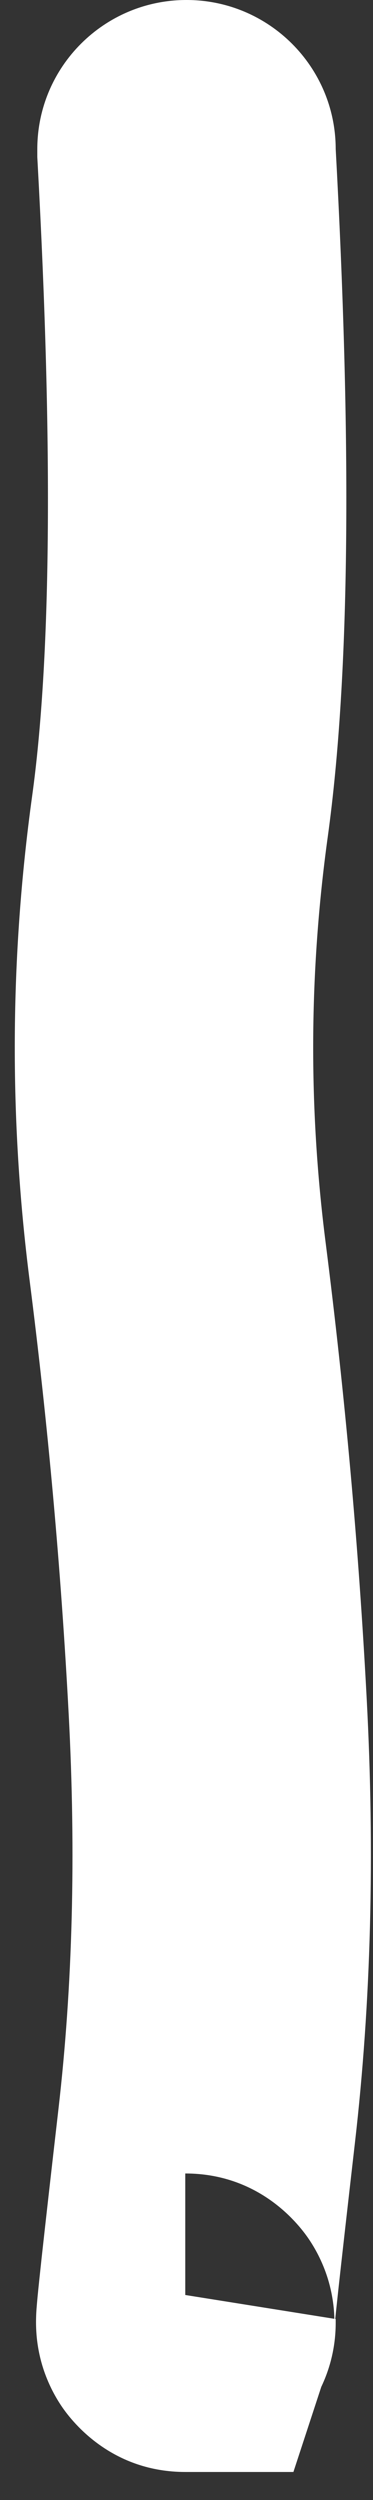 <?xml version="1.0" encoding="utf-8"?>
<svg xmlns="http://www.w3.org/2000/svg" fill="none" height="100%" overflow="visible" preserveAspectRatio="none" style="display: block;" viewBox="0 0 10 67" width="100%">
<rect x="0" y="0" width="10" height="67" fill="#333333" stroke="none"/>
<path d="M9 4C9 1.791 7.209 0 5 0C2.791 0 1 1.791 1 4H5H9ZM5 4.1H1V4.21L1.006 4.319L5 4.1ZM4.967 62.249V66.249H7.866L8.768 63.495L4.967 62.249ZM5 62.15H9L1.199 60.904L5 62.15ZM1 62.249C1 64.459 2.791 66.249 5 66.249C7.209 66.249 9 64.459 9 62.249H5H1ZM5 4H1V4.1H5H9V4H5ZM5 4.1L1.006 4.319C1.435 12.138 1.357 17.753 0.862 21.333L4.824 21.88L8.787 22.427C9.39 18.061 9.429 11.822 8.994 3.881L5 4.1ZM4.824 21.88L0.862 21.333C0.265 25.655 0.242 29.982 0.793 34.306L4.761 33.8L8.729 33.294C8.267 29.671 8.286 26.052 8.787 22.427L4.824 21.88ZM4.761 33.8L0.793 34.306C1.287 38.182 1.636 42.057 1.841 45.931L5.836 45.72L9.83 45.509C9.615 41.436 9.247 37.365 8.729 33.294L4.761 33.8ZM5.836 45.72L1.841 45.931C2.041 49.708 1.946 53.231 1.569 56.507L5.543 56.965L9.516 57.422C9.95 53.652 10.051 49.679 9.83 45.509L5.836 45.72ZM5.543 56.965L1.569 56.507C1.366 58.271 1.216 59.602 1.118 60.495C1.07 60.939 1.033 61.289 1.009 61.535C0.998 61.652 0.987 61.775 0.979 61.881C0.976 61.923 0.969 62.024 0.967 62.141C0.966 62.177 0.962 62.344 0.978 62.552C0.983 62.619 1.005 62.93 1.11 63.311C1.155 63.472 1.293 63.954 1.647 64.481C1.985 64.984 3.044 66.249 4.967 66.249V62.249V58.249C6.89 58.249 7.949 59.515 8.286 60.017C8.64 60.543 8.778 61.025 8.823 61.186C8.927 61.565 8.949 61.873 8.954 61.937C8.97 62.138 8.965 62.294 8.965 62.317C8.963 62.37 8.961 62.409 8.961 62.423C8.96 62.441 8.959 62.452 8.959 62.453C8.959 62.455 8.959 62.444 8.962 62.415C8.964 62.388 8.968 62.351 8.972 62.303C8.991 62.108 9.024 61.798 9.071 61.361C9.166 60.493 9.314 59.182 9.516 57.422L5.543 56.965ZM4.967 62.249L8.768 63.495L8.801 63.395L5 62.15L1.199 60.904L1.166 61.004L4.967 62.249ZM5 62.15H1V62.249H5H9V62.15H5Z" fill="white" id="Vector 62"/>
</svg>